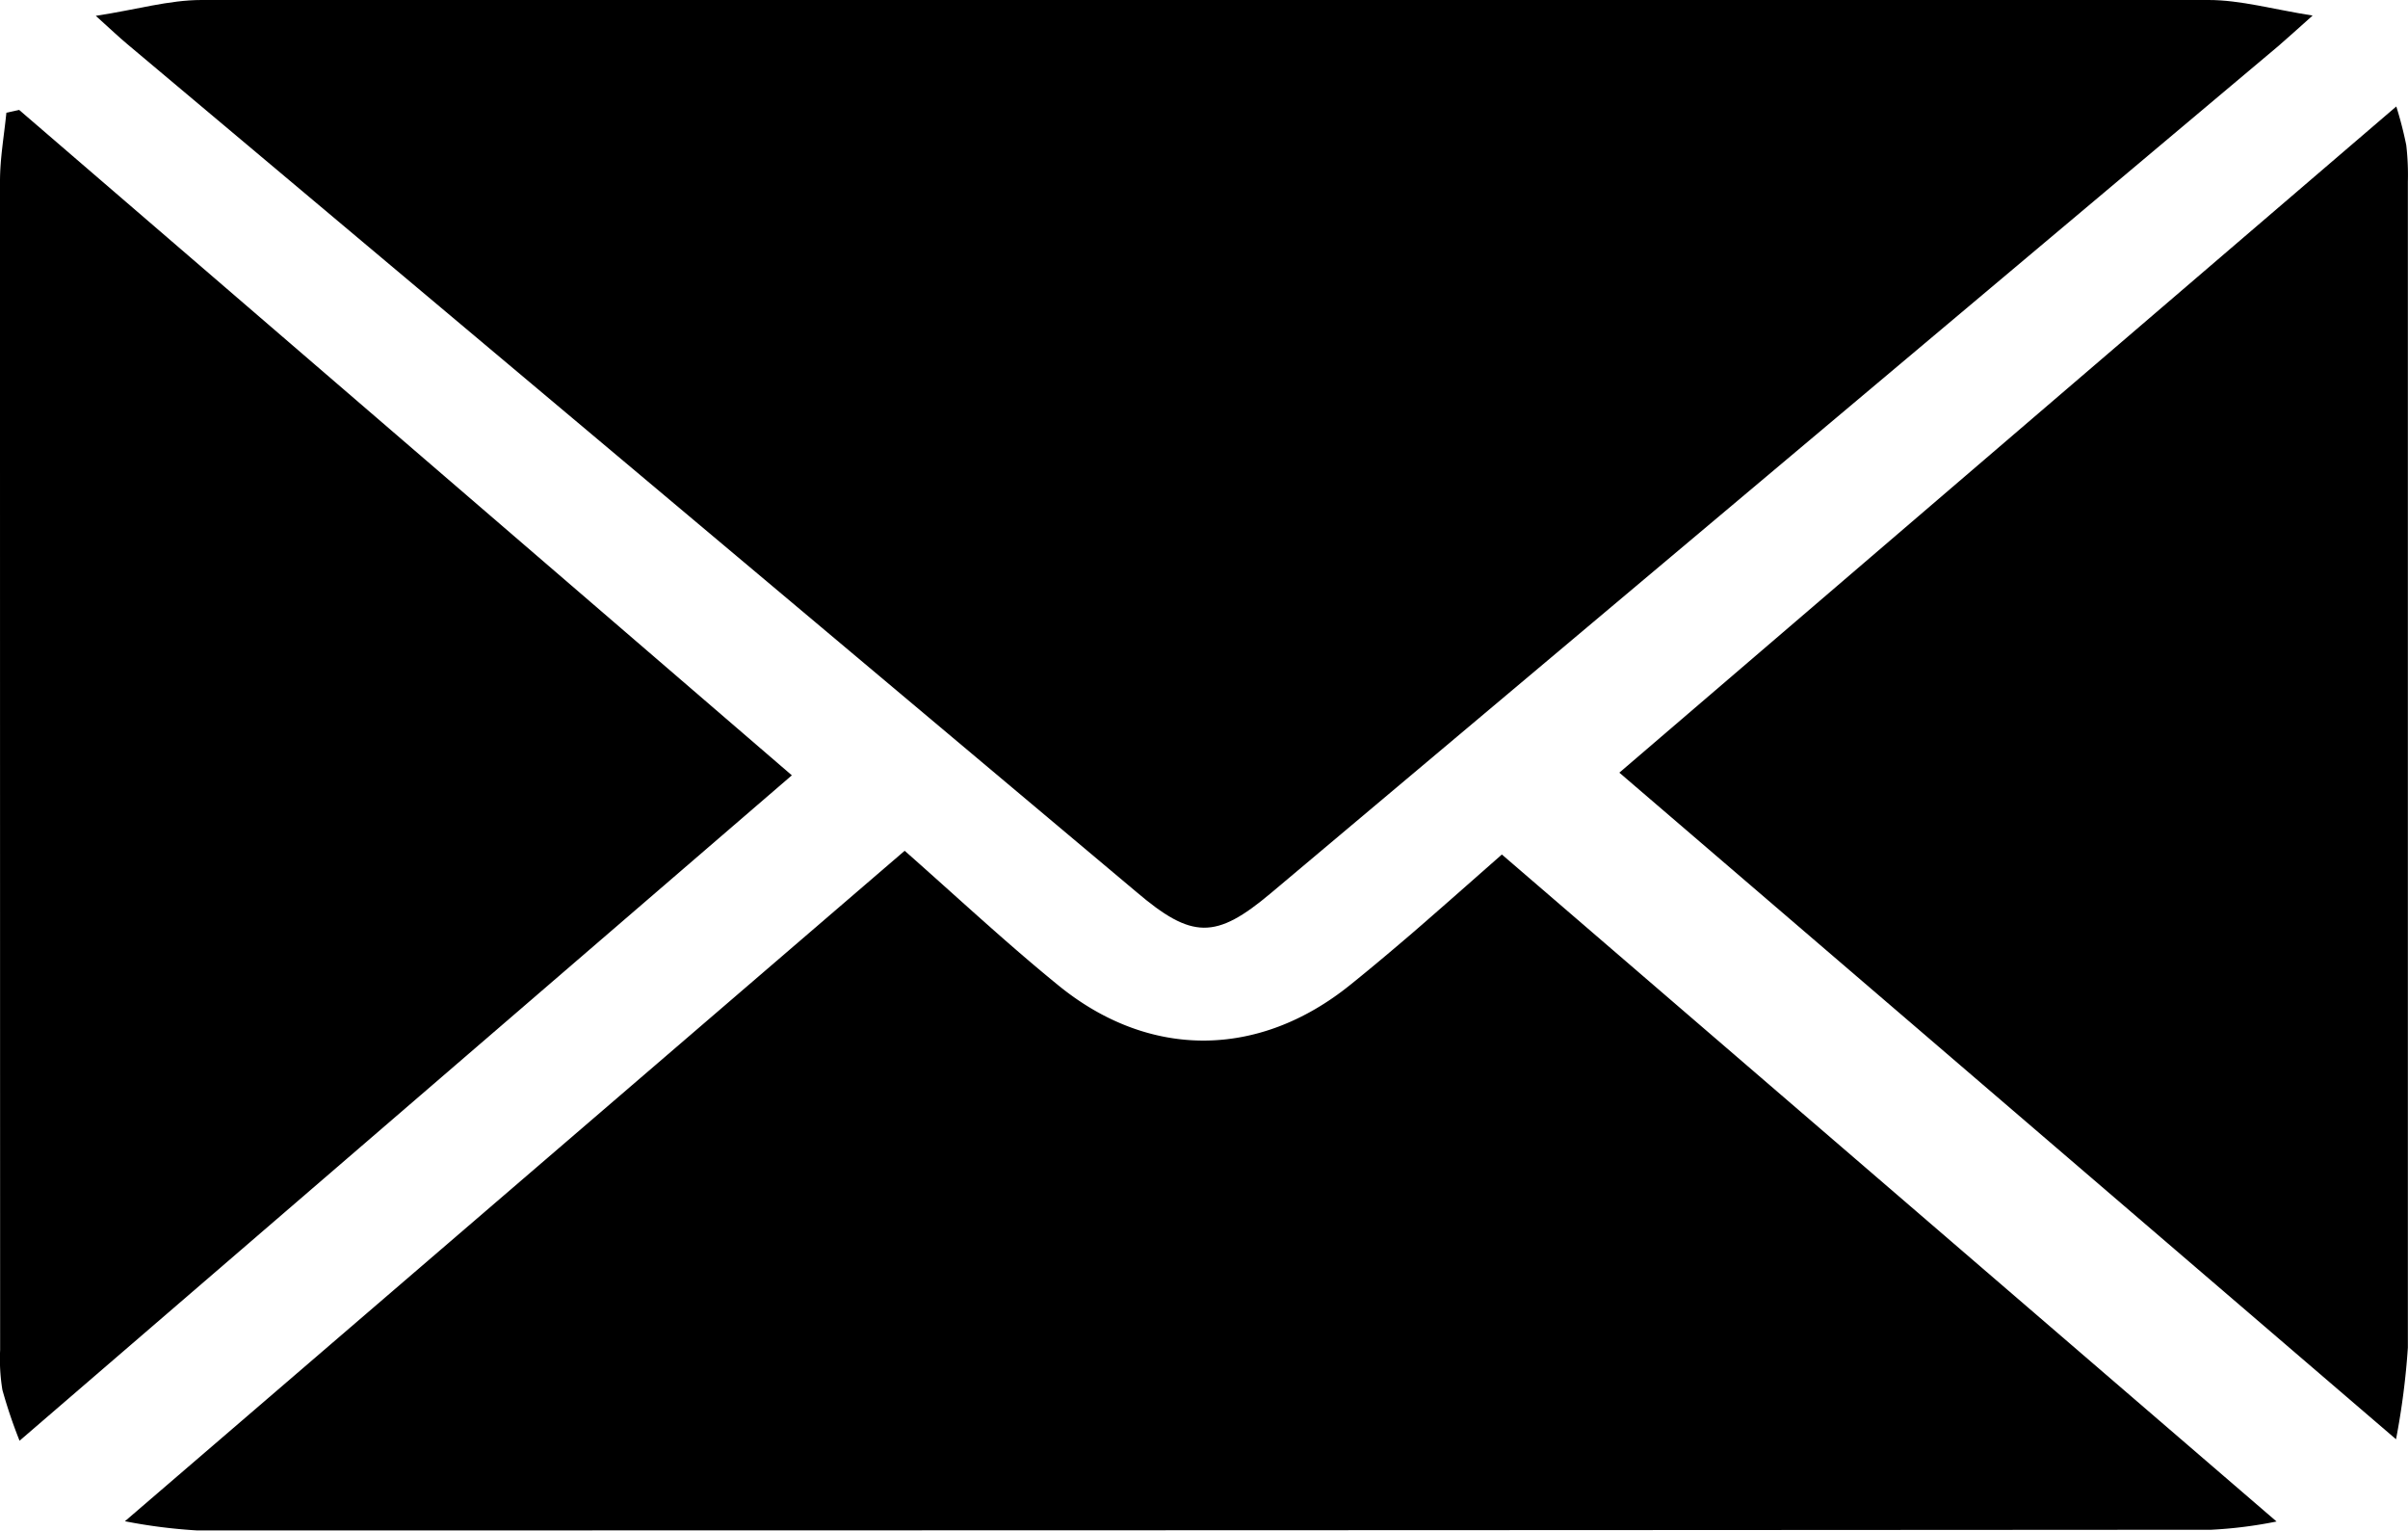<svg id="Слой_1" data-name="Слой 1" xmlns="http://www.w3.org/2000/svg" viewBox="0 0 181 115.02"><title>mail</title><path d="M7.2,1.19C10.24.73,12.69,0,15.15,0Q90.55,0,166,0c2.42,0,4.85.7,7.83,1.17-1.25,1.11-1.91,1.72-2.6,2.31L95.53,67.11C91.38,70.6,89.6,70.59,85.39,67L9.55,3.3C8.92,2.77,8.33,2.21,7.2,1.19Z"/><path d="M9.39,114.31,68,63.93C72,67.46,75.62,70.84,79.5,74c6.84,5.61,15.1,5.57,22,0,1.58-1.27,3.12-2.57,4.65-3.88,2.22-1.92,4.41-3.86,6.74-5.91l58.23,50.12a33.19,33.19,0,0,1-4.91.62Q90.5,115,14.8,115A40.41,40.41,0,0,1,9.39,114.31Z"/><path d="M1.44,8.26l58.08,50-58.05,50a37,37,0,0,1-1.29-3.82,14.29,14.29,0,0,1-.17-3Q0,57.52,0,13.61c0-1.71.31-3.43.48-5.14Z"/><path d="M121.72,58.06,180.12,8a29,29,0,0,1,.75,2.91,19.44,19.44,0,0,1,.12,2.75q0,43.8,0,87.6a56.36,56.36,0,0,1-.89,6.89Z"/></svg>